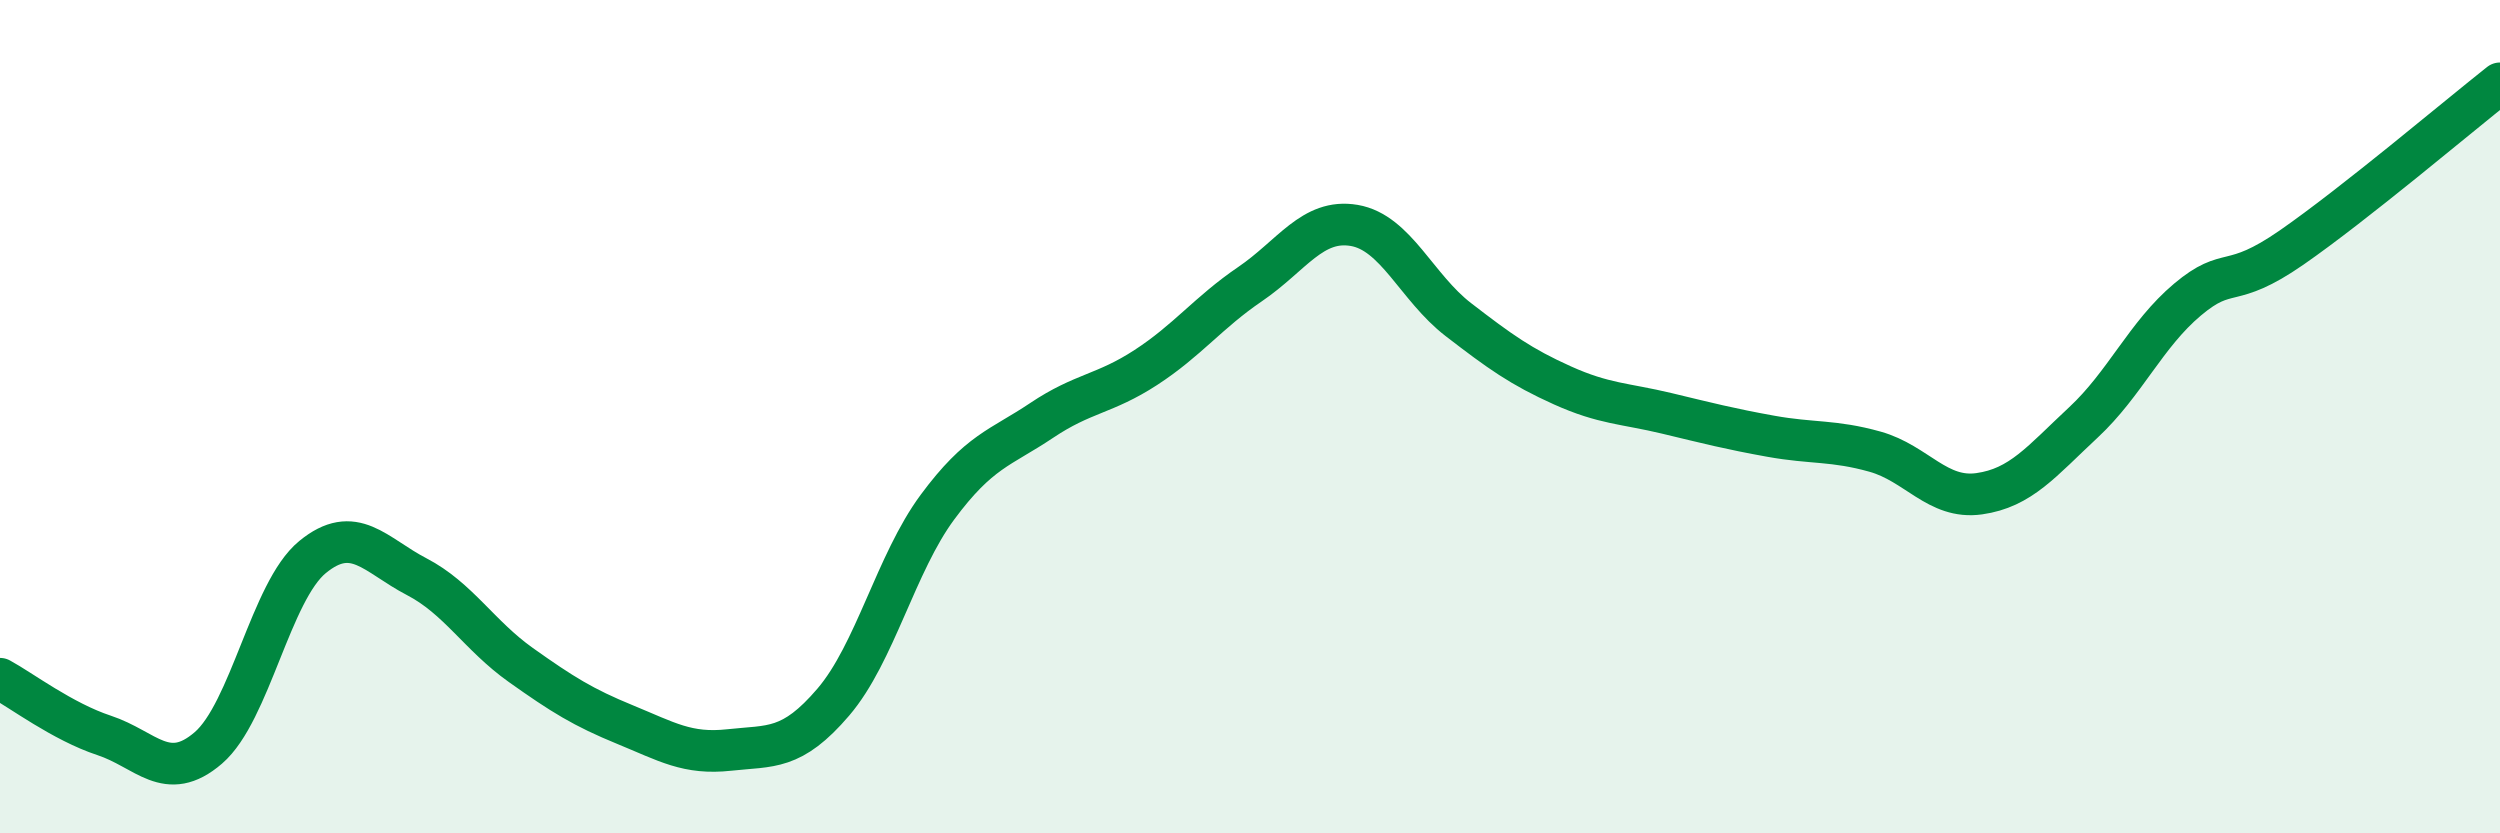 
    <svg width="60" height="20" viewBox="0 0 60 20" xmlns="http://www.w3.org/2000/svg">
      <path
        d="M 0,16.29 C 0.5,16.56 1.5,17.32 2.5,17.65 C 3.5,17.98 4,18.81 5,17.95 C 6,17.09 6.5,14.19 7.5,13.37 C 8.5,12.55 9,13.32 10,13.84 C 11,14.36 11.5,15.25 12.5,15.96 C 13.5,16.67 14,16.98 15,17.39 C 16,17.8 16.5,18.11 17.5,18 C 18.5,17.89 19,18.02 20,16.85 C 21,15.68 21.5,13.52 22.5,12.17 C 23.5,10.82 24,10.76 25,10.09 C 26,9.42 26.5,9.47 27.5,8.82 C 28.5,8.17 29,7.5 30,6.82 C 31,6.14 31.5,5.24 32.5,5.41 C 33.5,5.58 34,6.9 35,7.67 C 36,8.44 36.5,8.8 37.5,9.25 C 38.5,9.7 39,9.68 40,9.92 C 41,10.16 41.5,10.29 42.5,10.47 C 43.5,10.65 44,10.56 45,10.84 C 46,11.12 46.5,11.99 47.5,11.85 C 48.5,11.71 49,11.07 50,10.14 C 51,9.21 51.5,8.03 52.5,7.19 C 53.5,6.35 53.5,6.98 55,5.94 C 56.5,4.9 59,2.79 60,2L60 20L0 20Z"
        fill="#008740"
        opacity="0.1"
        stroke-linecap="round"
        stroke-linejoin="round"
      />
      <path
        d="M 0,16.29 C 0.5,16.56 1.5,17.32 2.5,17.65 C 3.5,17.98 4,18.81 5,17.95 C 6,17.09 6.5,14.19 7.5,13.37 C 8.5,12.55 9,13.32 10,13.84 C 11,14.36 11.5,15.25 12.5,15.96 C 13.5,16.67 14,16.98 15,17.39 C 16,17.8 16.5,18.11 17.5,18 C 18.5,17.89 19,18.02 20,16.85 C 21,15.68 21.5,13.52 22.5,12.17 C 23.5,10.82 24,10.76 25,10.09 C 26,9.42 26.5,9.47 27.5,8.82 C 28.5,8.17 29,7.5 30,6.82 C 31,6.14 31.5,5.24 32.5,5.41 C 33.5,5.58 34,6.9 35,7.67 C 36,8.44 36.5,8.8 37.5,9.25 C 38.5,9.7 39,9.68 40,9.92 C 41,10.16 41.5,10.29 42.5,10.47 C 43.5,10.65 44,10.56 45,10.84 C 46,11.12 46.5,11.99 47.5,11.85 C 48.5,11.71 49,11.07 50,10.14 C 51,9.21 51.5,8.03 52.5,7.19 C 53.5,6.35 53.5,6.98 55,5.94 C 56.5,4.9 59,2.79 60,2"
        stroke="#008740"
        stroke-width="1"
        fill="none"
        stroke-linecap="round"
        stroke-linejoin="round"
      />
    </svg>
  